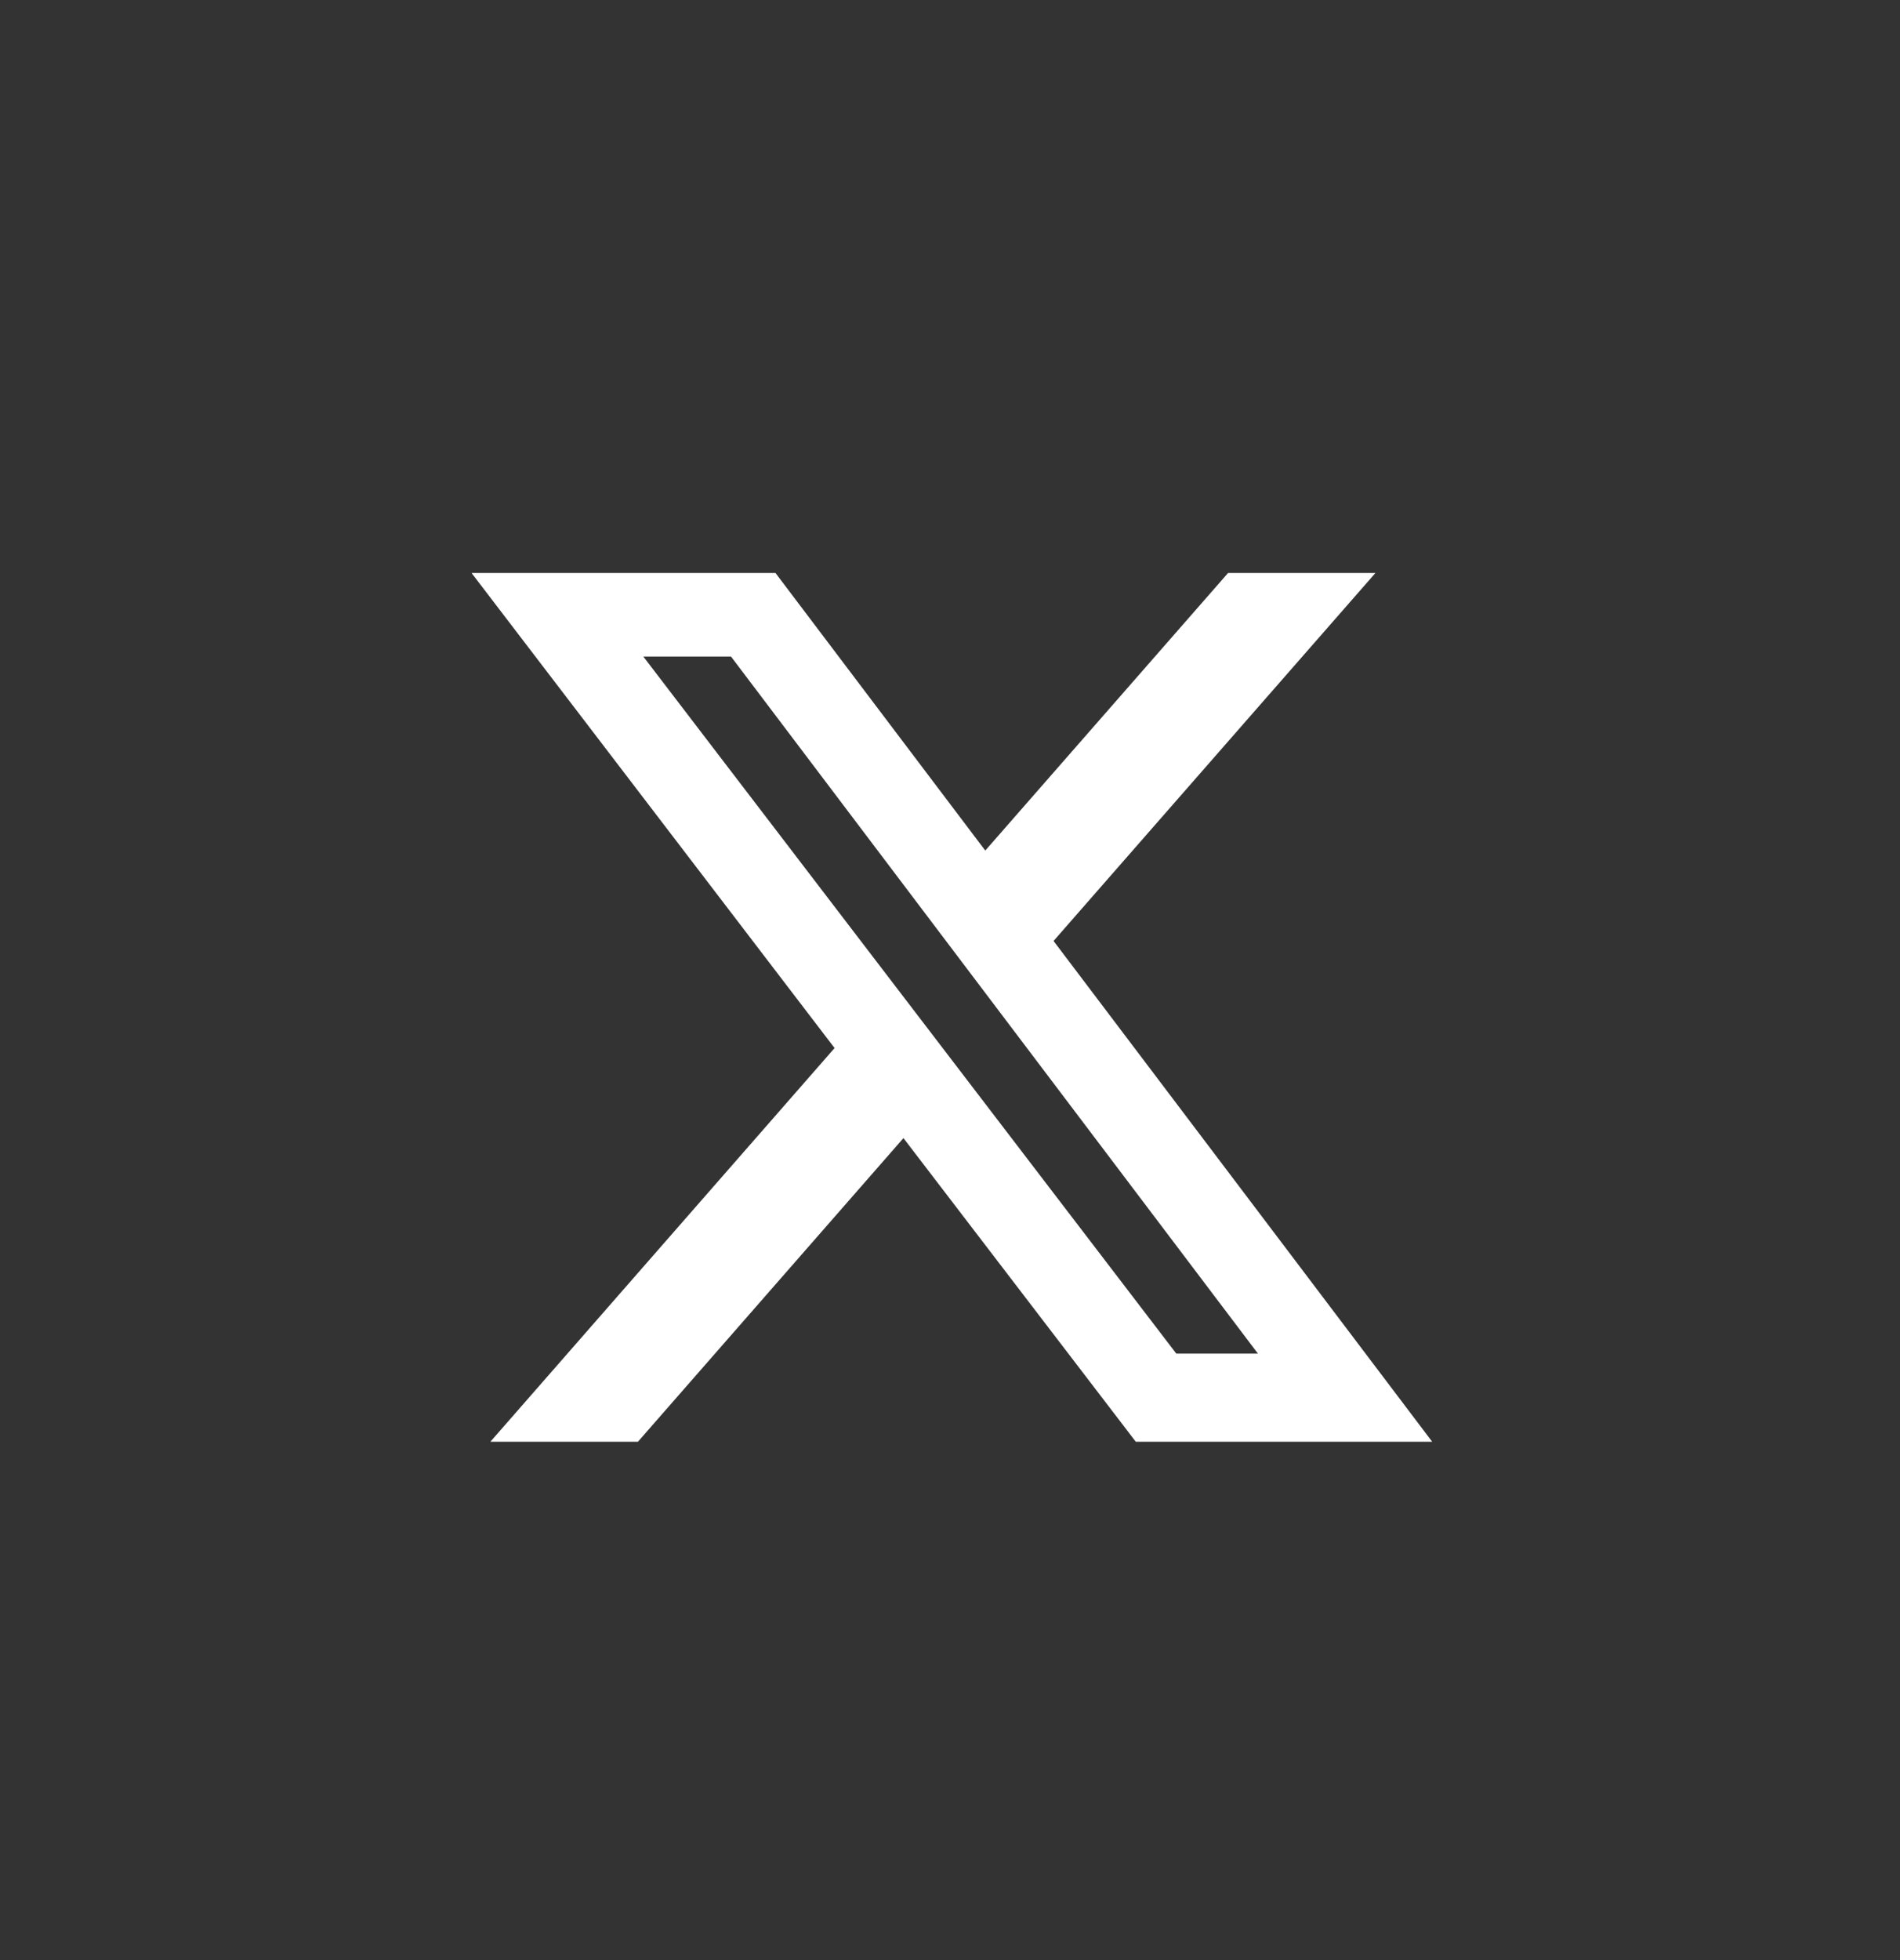 <svg width="32" height="33" viewBox="0 0 32 33" fill="none" xmlns="http://www.w3.org/2000/svg">
<rect x="0" y="0" width="32" height="33" fill="#333333" stroke="none"/>
<path d="M20.683 9.647H23.165L17.744 15.842L24.121 24.273H19.129L15.216 19.161L10.744 24.273H8.259L14.056 17.645L7.942 9.647H13.061L16.594 14.32L20.683 9.647ZM19.811 22.789H21.186L12.312 11.054H10.835L19.811 22.789Z" fill="white"/>
</svg>
